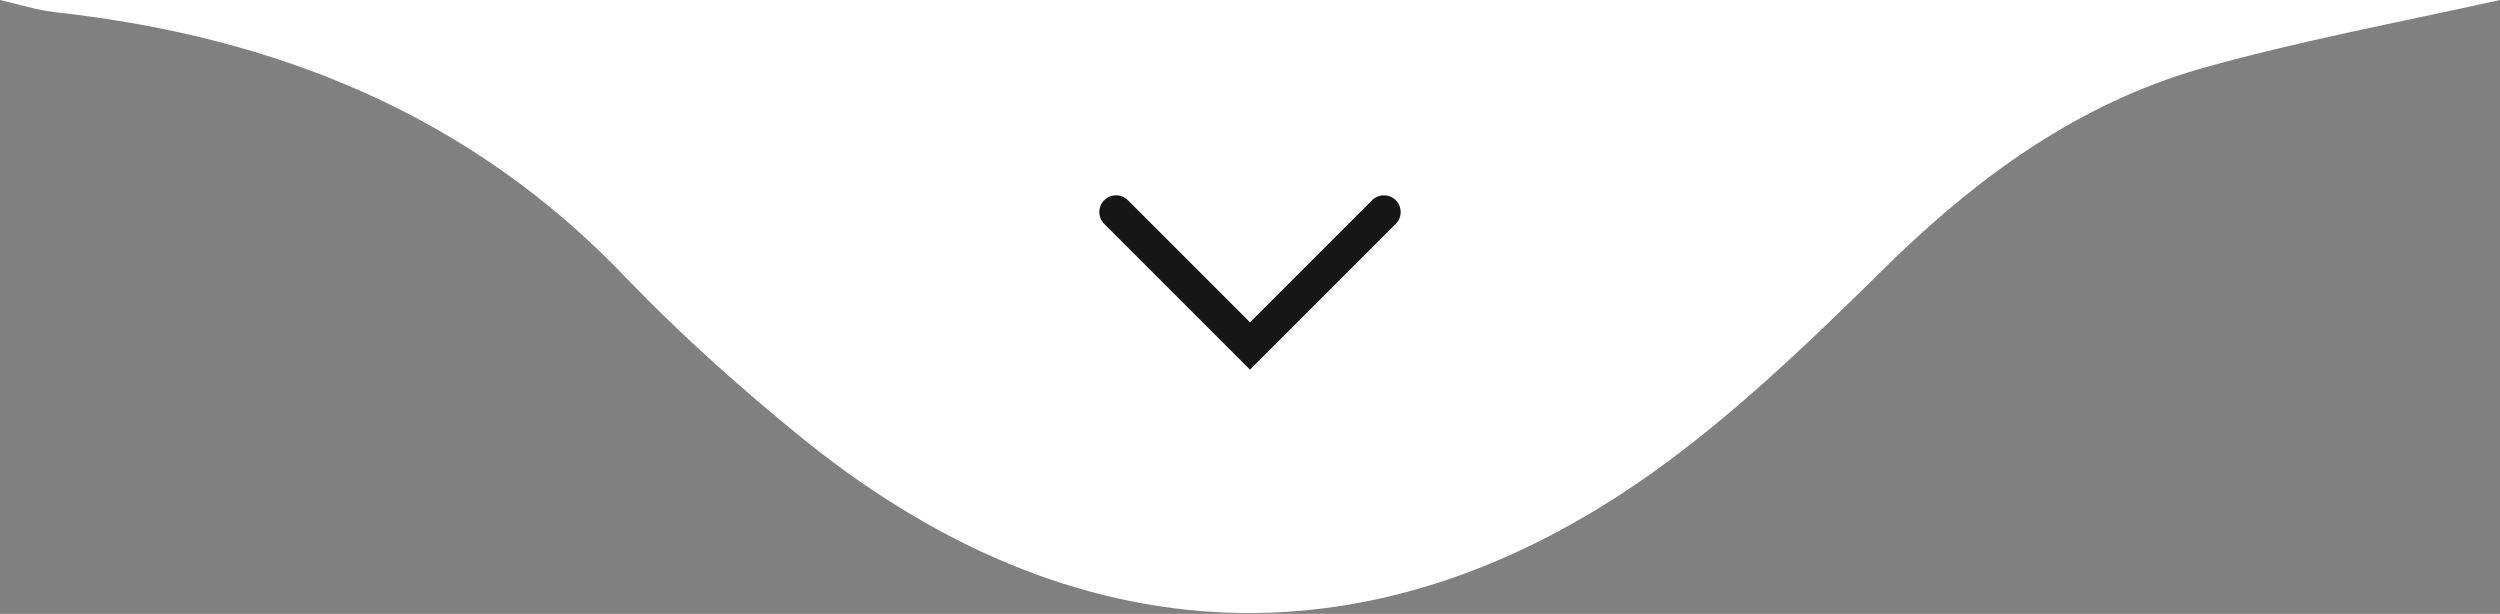 <svg xmlns="http://www.w3.org/2000/svg" viewBox="0 0 224 55"><rect x="0" y="0" width="224" height="55" fill="#808080" stroke="none"/><defs><style>      .cls-1 {        fill: #fff;      }      .cls-2 {        fill: none;        stroke: #161616;        stroke-linecap: round;        stroke-width: 3px;      }    </style></defs><g><g id="Camada_1"><path class="cls-1" d="M224,0c-9,2-18.2,3.7-27,6.2-10.6,3.1-19.3,9.3-27.2,16.9-6.1,6-12.3,12.1-19.1,17.3-25.6,19.7-53.3,19.3-78.4-.8-5.7-4.6-11.2-9.5-16.2-14.7C42.2,10.3,24.8,3.3,5,1.1,3.3.9,1.7.4,0,0h224Z"></path><path class="cls-2" d="M100,19l12,12,12-12"></path></g></g></svg>